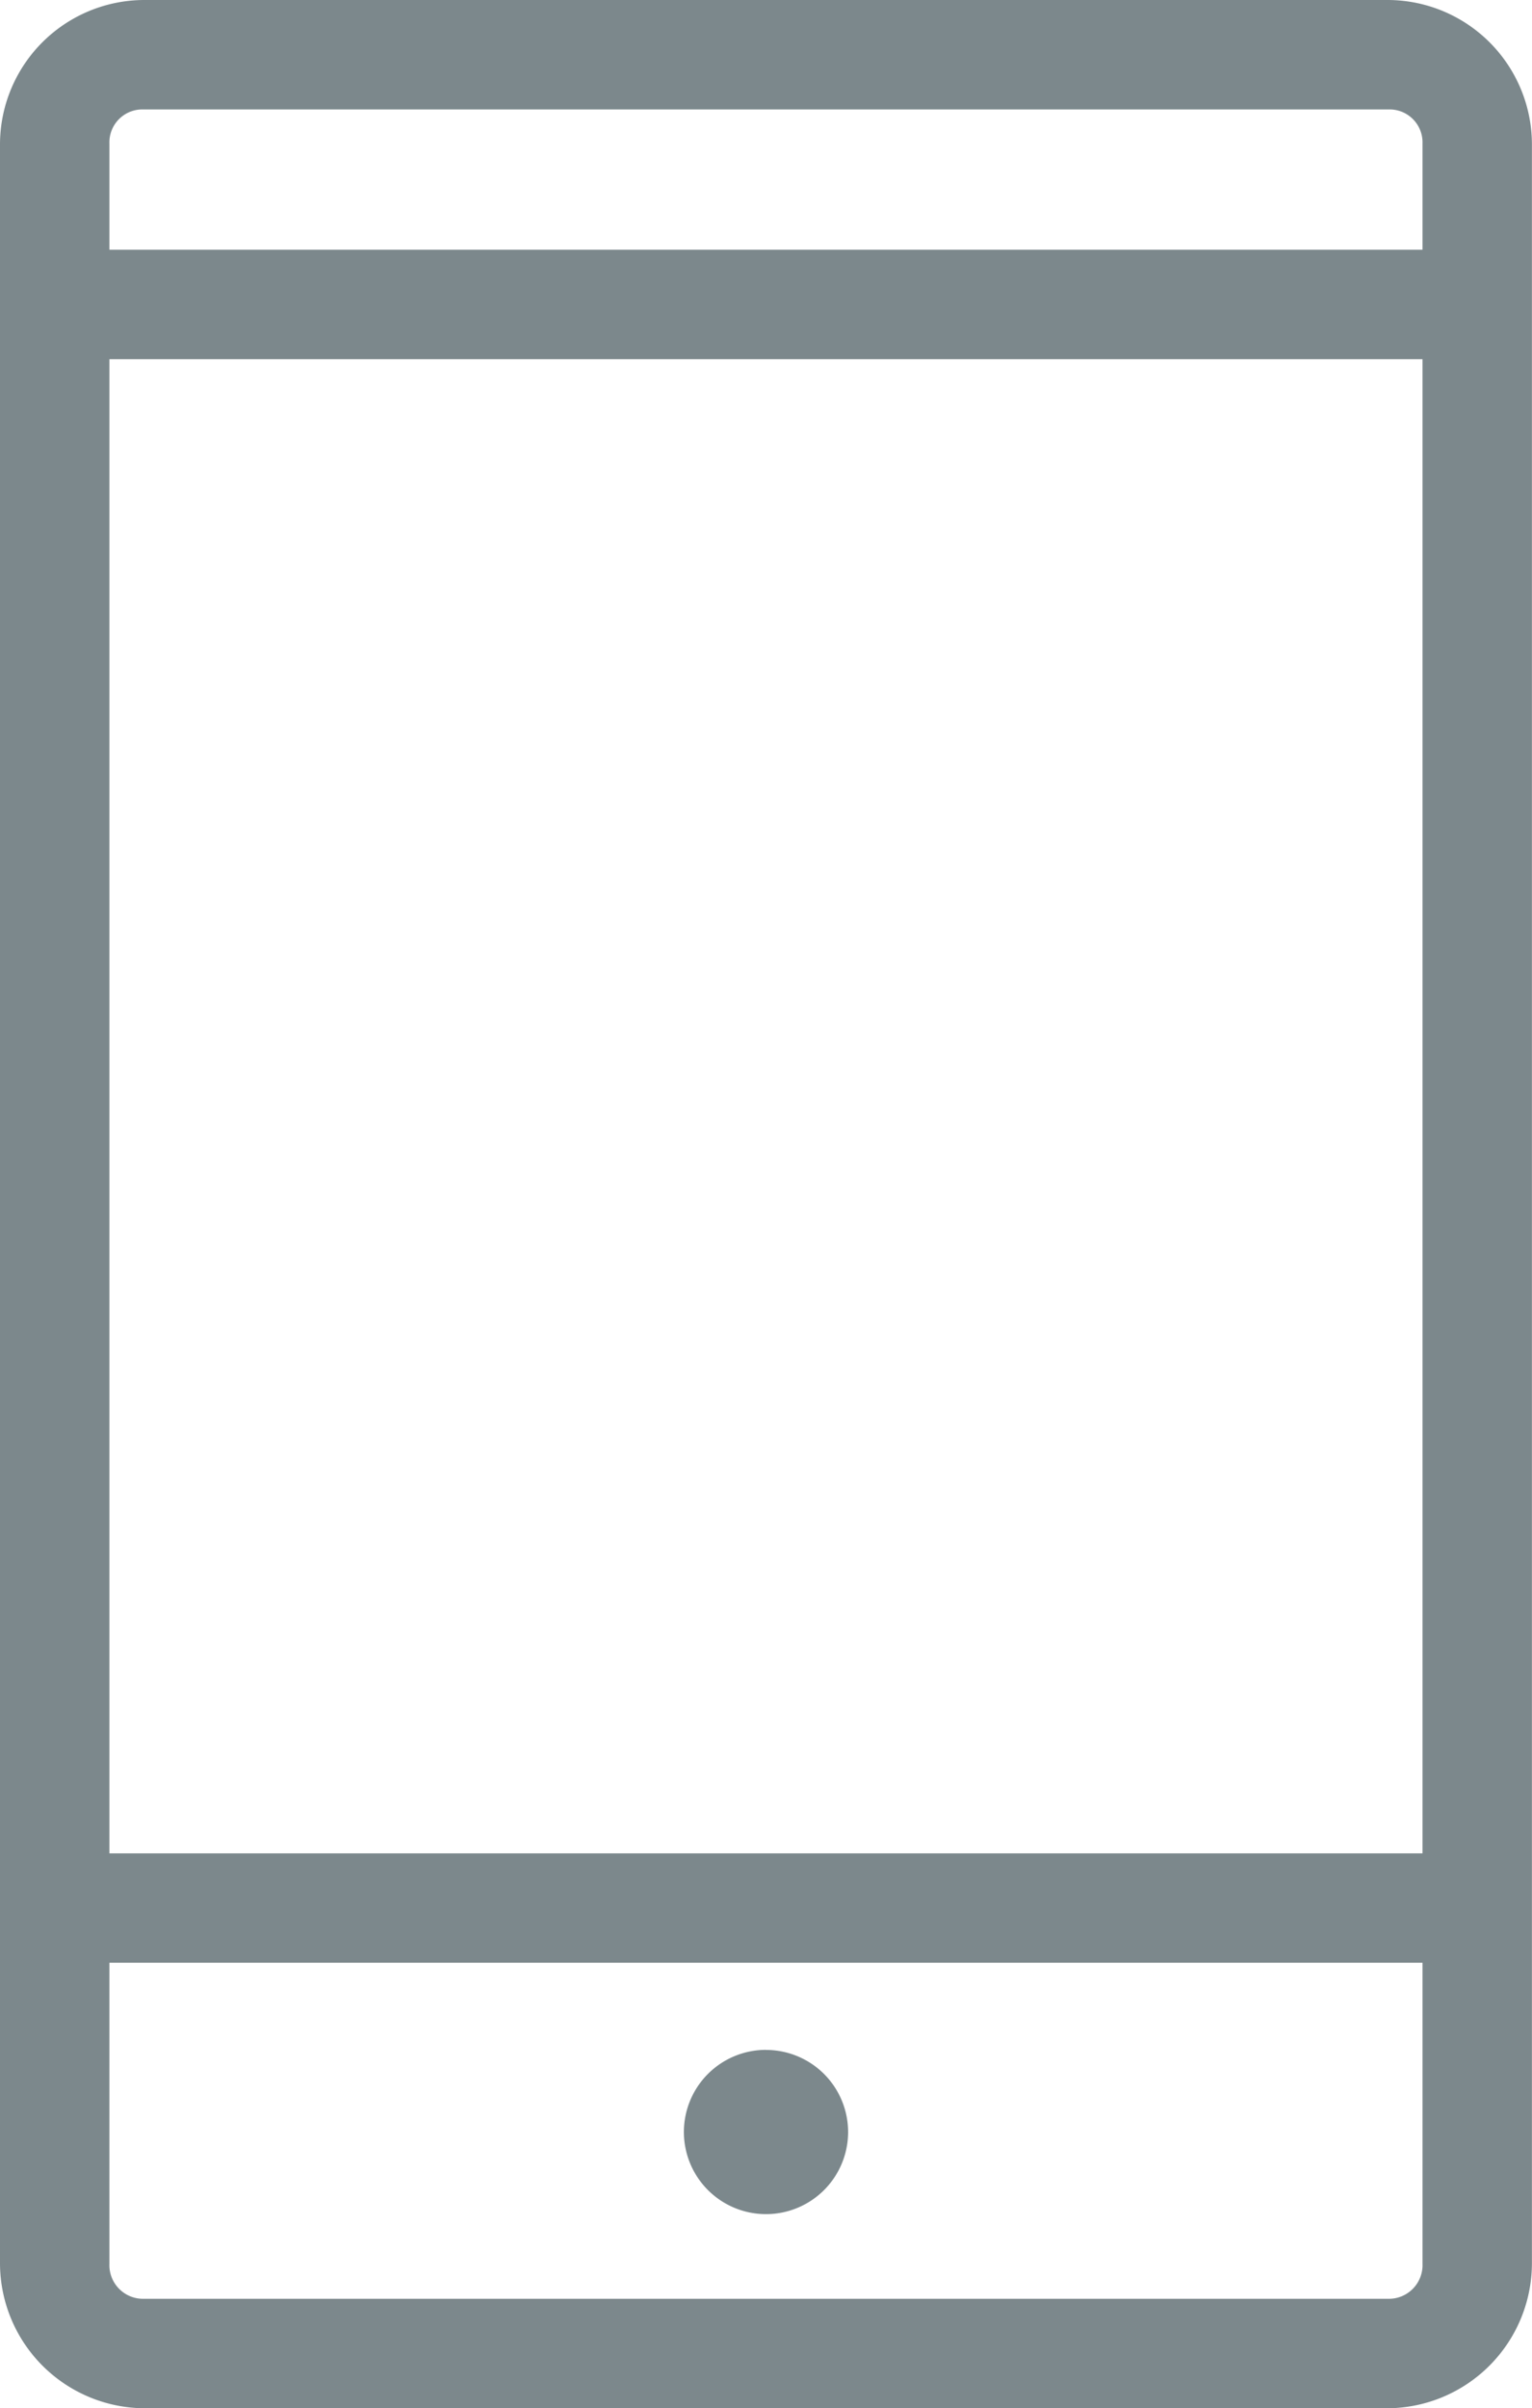 <svg xmlns="http://www.w3.org/2000/svg" width="19.35" height="30.406" viewBox="0 0 19.35 30.406"><path d="M23.814,6A1.825,1.825,0,0,0,22,7.814V34.581a1.834,1.834,0,0,0,1.814,1.825H39.535a1.834,1.834,0,0,0,1.814-1.825V7.814A1.825,1.825,0,0,0,39.535,6Zm0,1.382H39.535a.416.416,0,0,1,.432.432V9.153H23.382V7.814A.416.416,0,0,1,23.814,7.382Zm-.432,3.153H39.967V29.4H23.382Zm0,20.246H39.967v3.8a.425.425,0,0,1-.432.443H23.814a.425.425,0,0,1-.432-.443Zm8.293,1.1a1.037,1.037,0,1,0,1.037,1.037A1.037,1.037,0,0,0,31.675,31.882Z" transform="translate(-22 -6)" fill="#7c888c"/></svg>